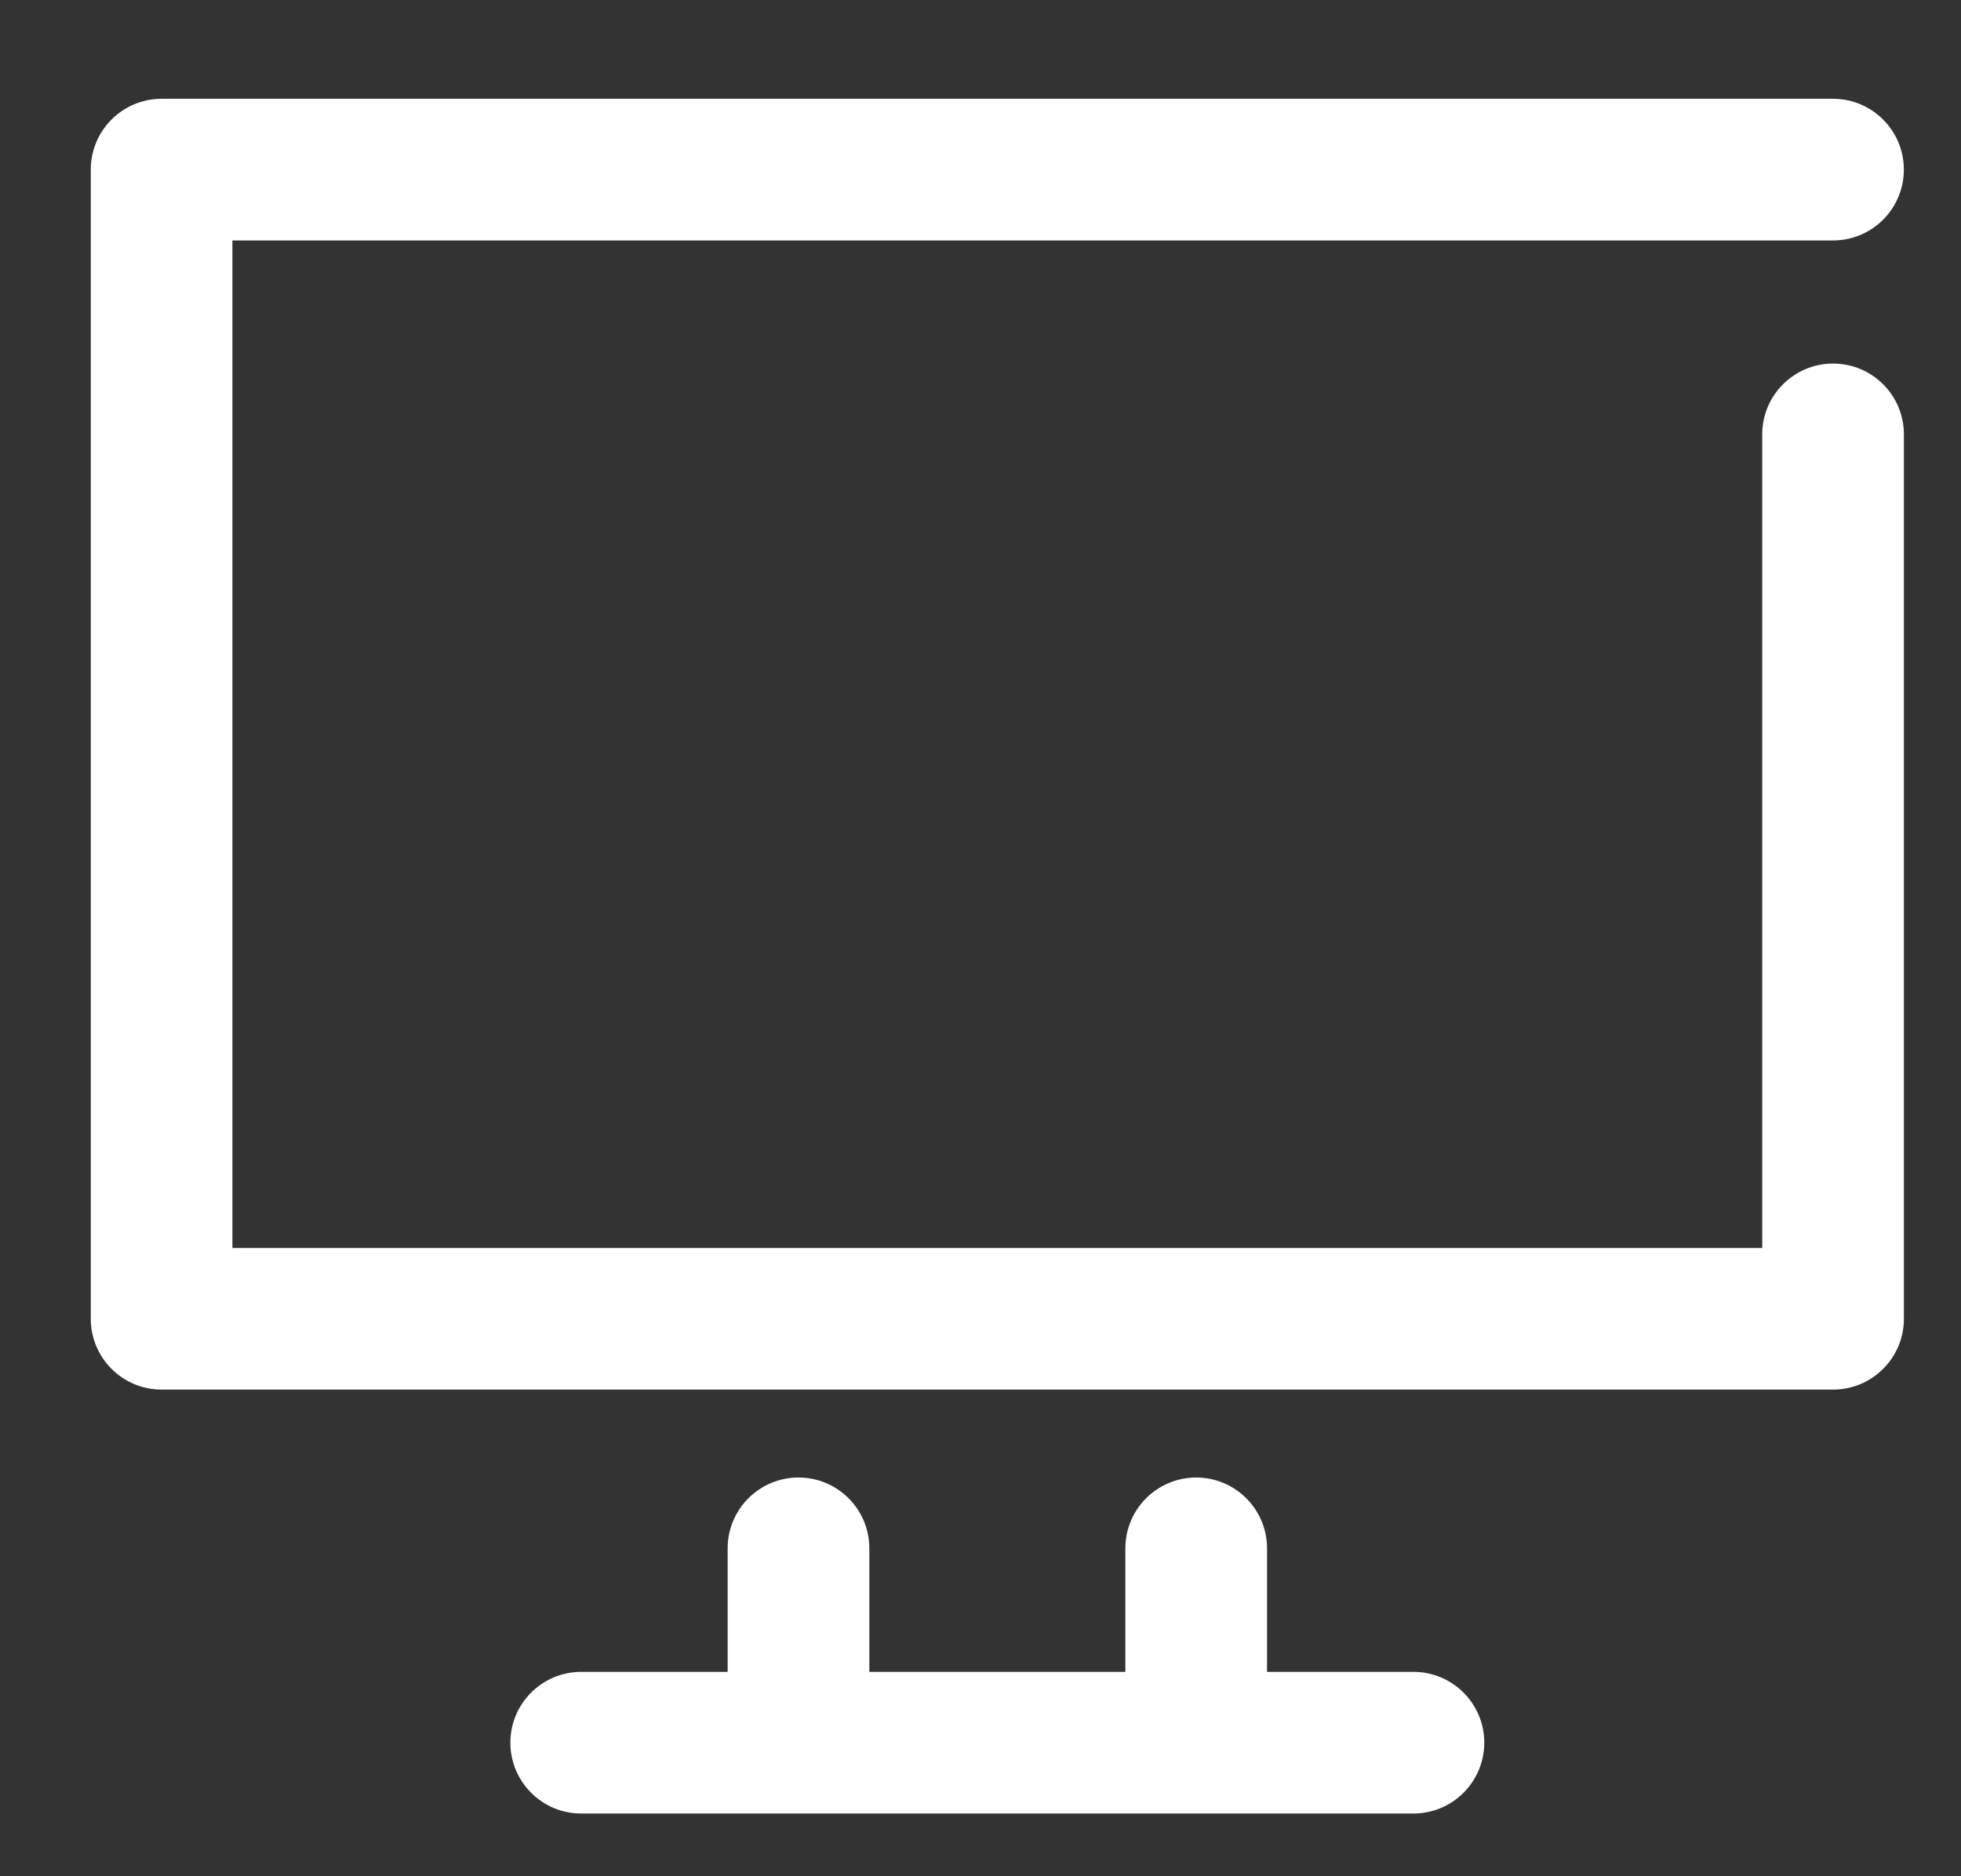<?xml version="1.0" encoding="utf-8"?>
<!-- Generator: Adobe Illustrator 16.0.0, SVG Export Plug-In . SVG Version: 6.00 Build 0)  -->
<!DOCTYPE svg PUBLIC "-//W3C//DTD SVG 1.1//EN" "http://www.w3.org/Graphics/SVG/1.1/DTD/svg11.dtd">
<svg version="1.1" id="icons" xmlns="http://www.w3.org/2000/svg" xmlns:xlink="http://www.w3.org/1999/xlink" x="0px" y="0px"
	 width="38.366px" height="36.713px" viewBox="0 0 38.366 36.713" enable-background="new 0 0 38.366 36.713" xml:space="preserve">
<rect x="0" y="0" width="38.366" height="36.713" fill="#333333" stroke="none"/>
<g>
	<g>
		<path fill="#FFFFFF" d="M35.863,7.114c-0.765,0-1.386,0.621-1.386,1.386v15.92H4.547V4.705h31.315
			c0.765,0,1.386-0.621,1.386-1.386s-0.621-1.386-1.386-1.386H3.162c-0.765,0-1.386,0.621-1.386,1.386v22.486
			c0,0.765,0.621,1.386,1.386,1.386h32.701c0.765,0,1.386-0.621,1.386-1.386V8.5C37.249,7.734,36.628,7.114,35.863,7.114z"/>
		<path fill="#FFFFFF" d="M27.654,32.714h-2.865v-2.417c0-0.765-0.621-1.386-1.386-1.386s-1.386,0.621-1.386,1.386v2.417h-5.009
			v-2.417c0-0.765-0.621-1.386-1.386-1.386s-1.386,0.621-1.386,1.386v2.417h-2.865c-0.765,0-1.386,0.621-1.386,1.386
			s0.621,1.386,1.386,1.386h16.282c0.765,0,1.386-0.621,1.386-1.386S28.419,32.714,27.654,32.714z"/>
	</g>
</g>
</svg>
